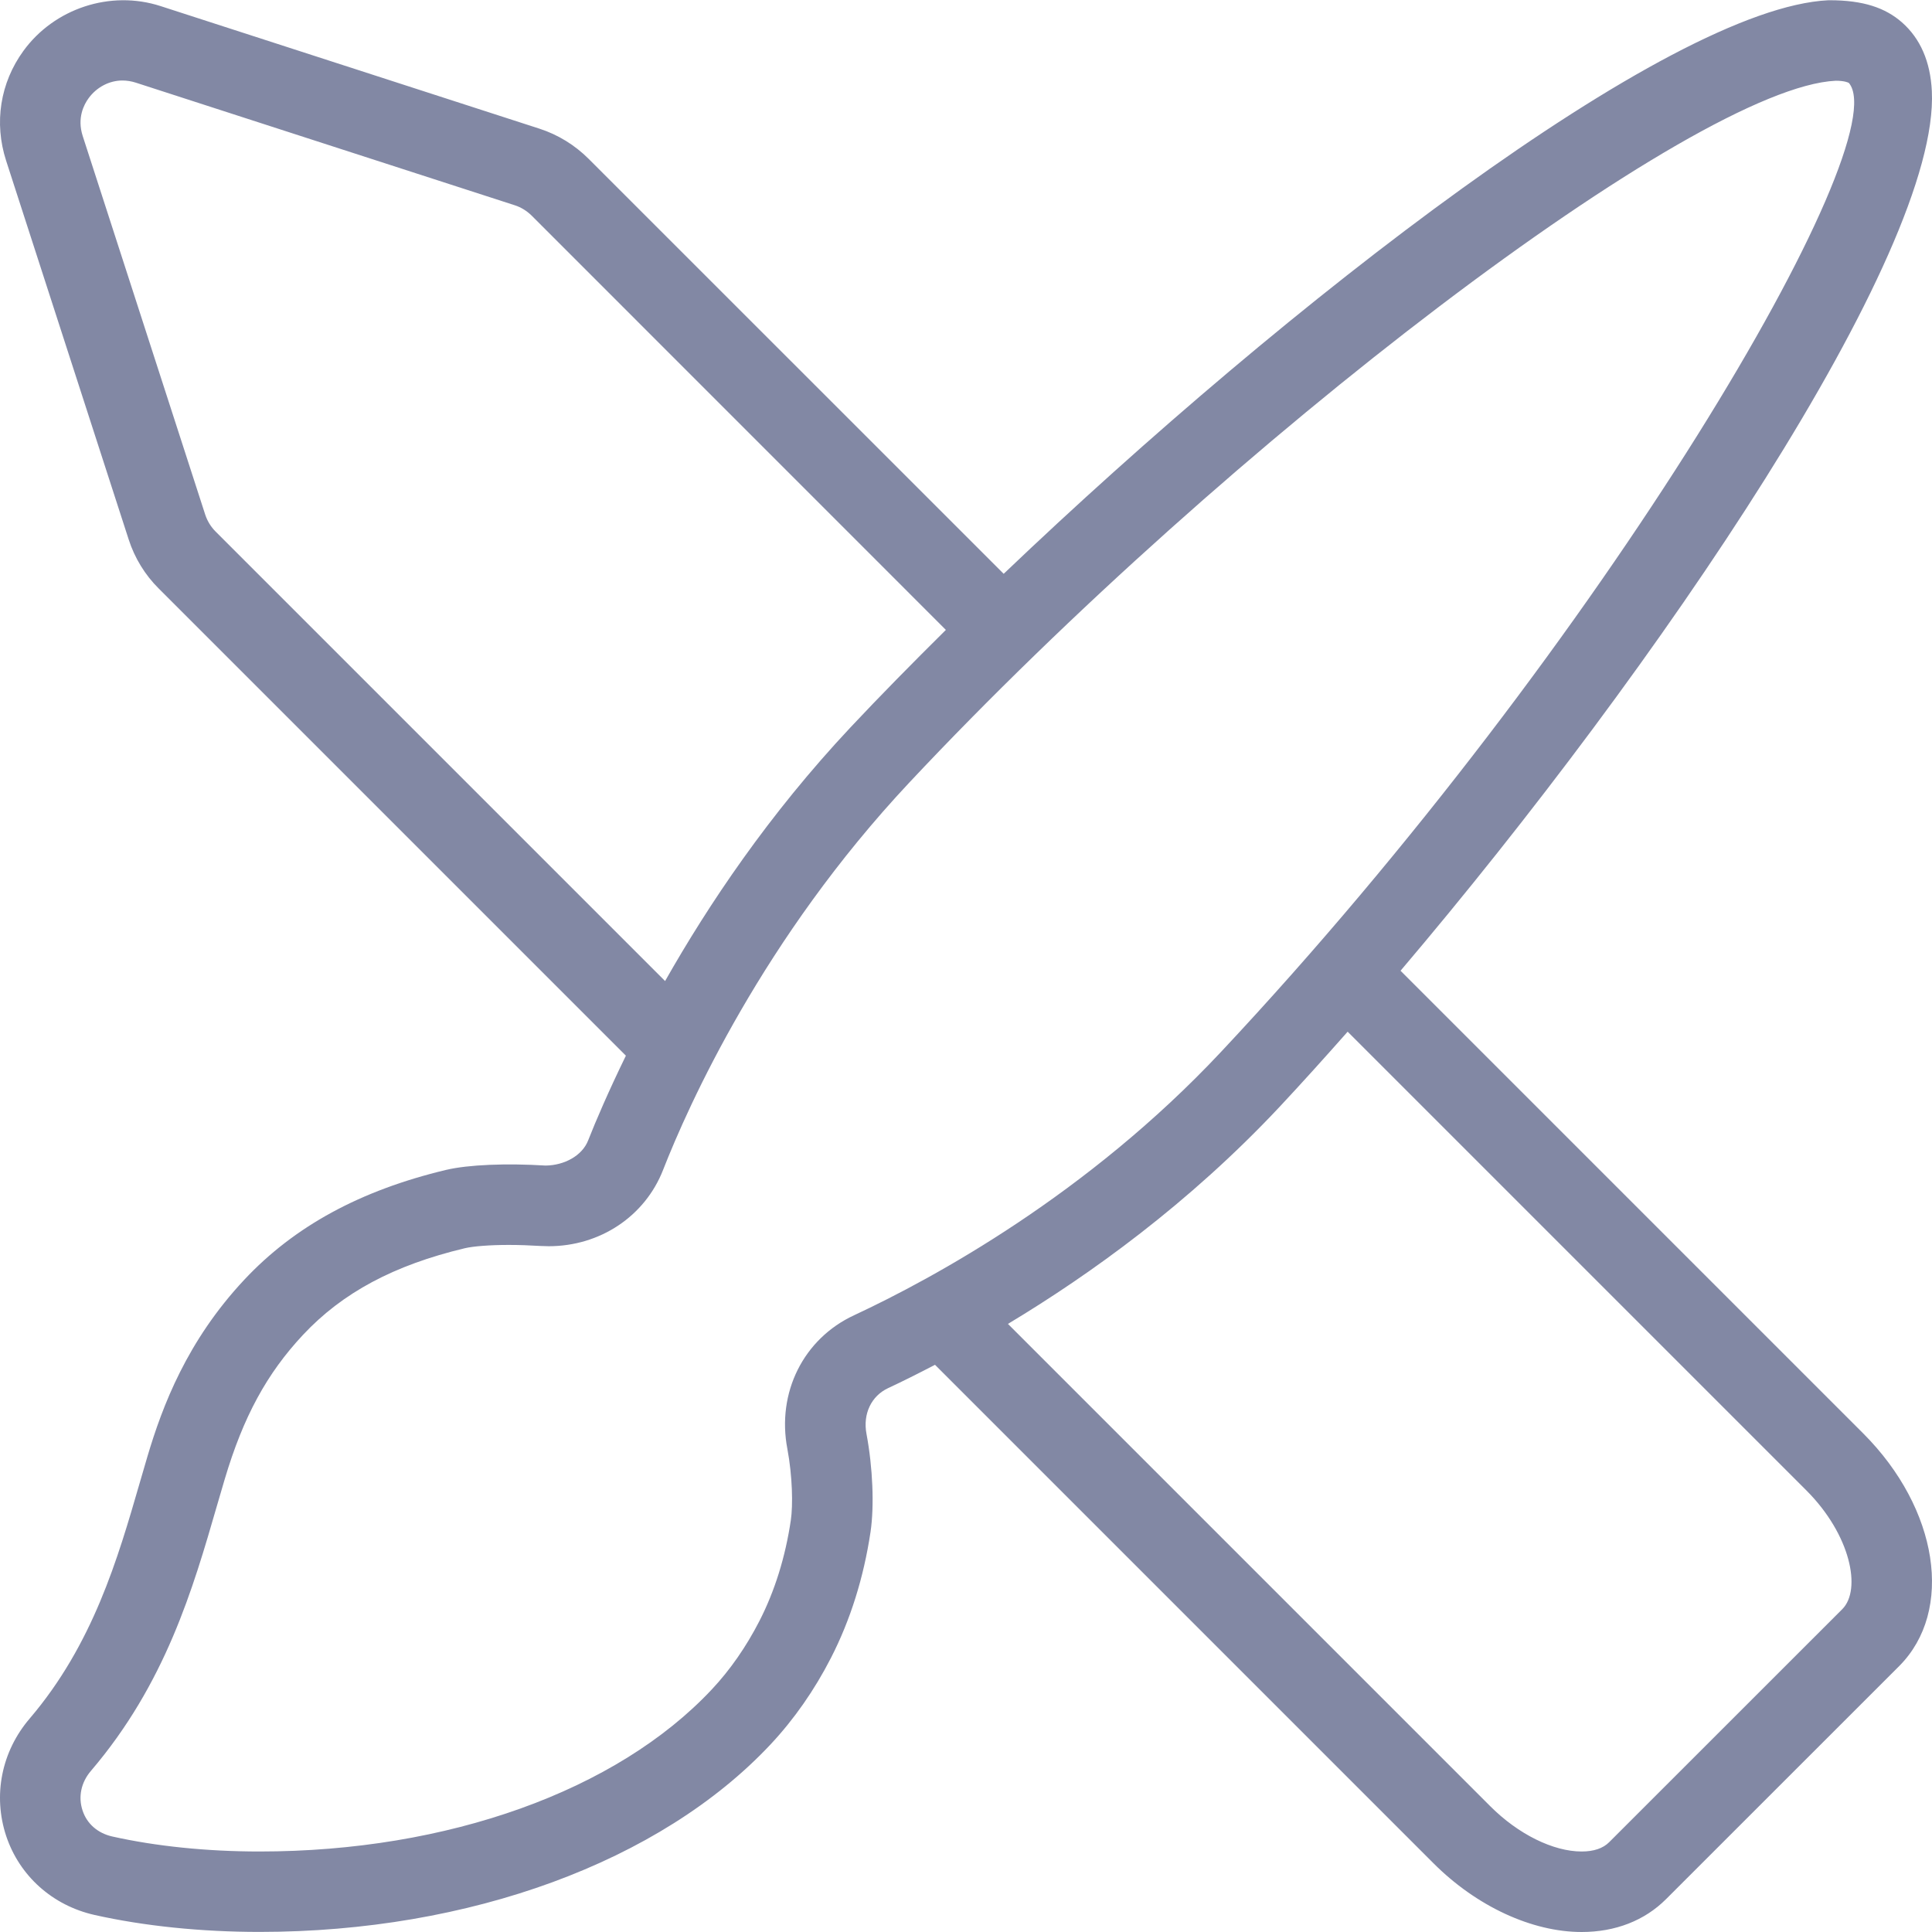 <?xml version="1.0" encoding="utf-8"?>
<!-- Generator: Adobe Illustrator 18.1.0, SVG Export Plug-In . SVG Version: 6.00 Build 0)  -->
<!DOCTYPE svg PUBLIC "-//W3C//DTD SVG 1.1//EN" "http://www.w3.org/Graphics/SVG/1.1/DTD/svg11.dtd">
<svg xmlns="http://www.w3.org/2000/svg" xmlns:xlink="http://www.w3.org/1999/xlink" version="1.1" x="0px" y="0px" width="24px" height="24px" viewBox="0 0 24 24" xml:space="preserve">
<g id="Layer_2" display="none">
	<path fill="#FFFFFF" stroke="#8288A4" stroke-linejoin="round" stroke-miterlimit="10" d="M6.549,2.075   L1.842,0.551c-0.795-0.257-1.548,0.495-1.29,1.29l1.523,4.707c0.05,0.154,0.136,0.294,0.25,0.409L15.97,20.603l0,0l2.19,2.19   c0.726,0.726,1.703,0.925,2.183,0.446l2.895-2.895c0.48-0.48,0.28-1.457-0.446-2.183l-2.19-2.19l-0.438-0.438L6.958,2.325   C6.843,2.21,6.703,2.125,6.549,2.075z"/>
	<path fill="#FFFFFF" stroke="#8288A4" stroke-linejoin="round" stroke-miterlimit="10" d="M10.272,17.906   c-0.087-0.457,0.117-0.915,0.55-1.117c1.264-0.59,3.108-1.672,4.709-3.379c4.071-4.342,9.038-11.641,7.767-12.755   c-0.132-0.115-0.322-0.163-0.561-0.152C20.666,0.601,14.58,5.486,10.93,9.378c-1.641,1.75-2.658,3.694-3.159,4.971   c-0.159,0.407-0.577,0.657-1.025,0.629c-0.405-0.025-0.845-0.018-1.09,0.041c-0.885,0.211-1.654,0.576-2.258,1.22   c-0.576,0.615-0.875,1.281-1.088,1.996c-0.315,1.06-0.609,2.322-1.562,3.438C0.256,22.25,0.527,23.13,1.282,23.3   c2.274,0.51,5.98,0.104,7.925-1.971c0.267-0.285,0.491-0.611,0.67-0.96c0.226-0.442,0.37-0.923,0.442-1.412   C10.355,18.714,10.346,18.298,10.272,17.906z"/>
</g>
<g id="Layer_1">
	<g>
		<path fill="#8288A4" d="M17.398,12.059c3.187-3.753,6.699-8.912,6.6-10.928c-0.018-0.366-0.143-0.652-0.371-0.853    c-0.208-0.182-0.481-0.275-0.899-0.275c-0.005,0-0.01,0-0.014,0c-1.996,0.095-6.724,3.764-10.246,7.125L7.311,1.972    c-0.17-0.17-0.38-0.299-0.608-0.373L1.996,0.076C1.371-0.127,0.674,0.105,0.291,0.632C0.002,1.029-0.076,1.526,0.076,1.996    l1.523,4.707c0.074,0.229,0.203,0.44,0.373,0.608l5.803,5.803c-0.213,0.437-0.372,0.806-0.469,1.053    c-0.074,0.189-0.294,0.309-0.528,0.312c-0.483-0.03-0.96-0.012-1.237,0.054c-1.064,0.254-1.884,0.7-2.506,1.364    c-0.713,0.761-1.018,1.572-1.203,2.194l-0.097,0.332c-0.272,0.939-0.58,2.004-1.366,2.925c-0.351,0.41-0.459,0.956-0.292,1.46    c0.166,0.496,0.575,0.862,1.096,0.98c0.615,0.138,1.325,0.211,2.051,0.211c0,0,0,0,0,0c2.608,0,4.981-0.871,6.348-2.329    c0.292-0.312,0.545-0.674,0.75-1.074c0.242-0.472,0.407-0.998,0.492-1.565c0.048-0.323,0.028-0.802-0.05-1.218    c-0.047-0.248,0.059-0.472,0.27-0.57c0.168-0.078,0.368-0.178,0.581-0.289l6.193,6.193C18.342,23.681,19.03,24,19.648,24    c0,0,0,0,0,0c0.419,0,0.782-0.142,1.048-0.408l2.896-2.895c0.685-0.687,0.488-1.955-0.446-2.89L17.398,12.059z M22.885,19.99    l-2.896,2.895C19.913,22.961,19.798,23,19.648,23c0,0,0,0,0,0c-0.354,0-0.788-0.215-1.134-0.561l-5.993-5.993    c1.019-0.612,2.248-1.495,3.374-2.696c0.274-0.293,0.559-0.609,0.846-0.934l5.698,5.698C22.989,19.064,23.128,19.747,22.885,19.99    z M9.781,17.999c0.064,0.341,0.07,0.702,0.043,0.885c-0.068,0.459-0.2,0.882-0.392,1.256c-0.163,0.317-0.361,0.603-0.59,0.847    c-1.181,1.26-3.282,2.013-5.618,2.013h0c-0.654,0-1.288-0.065-1.832-0.187c-0.178-0.041-0.312-0.157-0.366-0.321    c-0.057-0.17-0.019-0.351,0.104-0.494c0.926-1.085,1.266-2.26,1.566-3.297l0.095-0.324c0.231-0.777,0.523-1.314,0.974-1.796    c0.491-0.524,1.129-0.865,2.009-1.075c0.107-0.025,0.311-0.041,0.545-0.041c0.13,0,0.266,0.005,0.397,0.013    c0.01,0.001,0.09,0.003,0.1,0.003c0.638,0,1.196-0.372,1.421-0.948c0.314-0.801,1.24-2.872,3.058-4.811    c3.973-4.237,9.759-8.637,11.509-8.719c0.104,0,0.153,0.02,0.164,0.028c0.601,0.723-3.027,6.944-7.802,12.038    c-1.658,1.768-3.565,2.807-4.555,3.269C9.981,16.63,9.647,17.299,9.781,17.999z M2.55,6.395L1.027,1.688    C0.956,1.466,1.042,1.3,1.1,1.221C1.2,1.083,1.358,1,1.521,1c0.055,0,0.111,0.009,0.167,0.027L6.395,2.55    c0.078,0.025,0.15,0.07,0.209,0.128l5.146,5.147c-0.419,0.415-0.821,0.823-1.185,1.211c-1.017,1.084-1.766,2.204-2.303,3.151    L2.678,6.603C2.62,6.545,2.576,6.473,2.55,6.395z"/>
	</g>
</g>
</svg>
